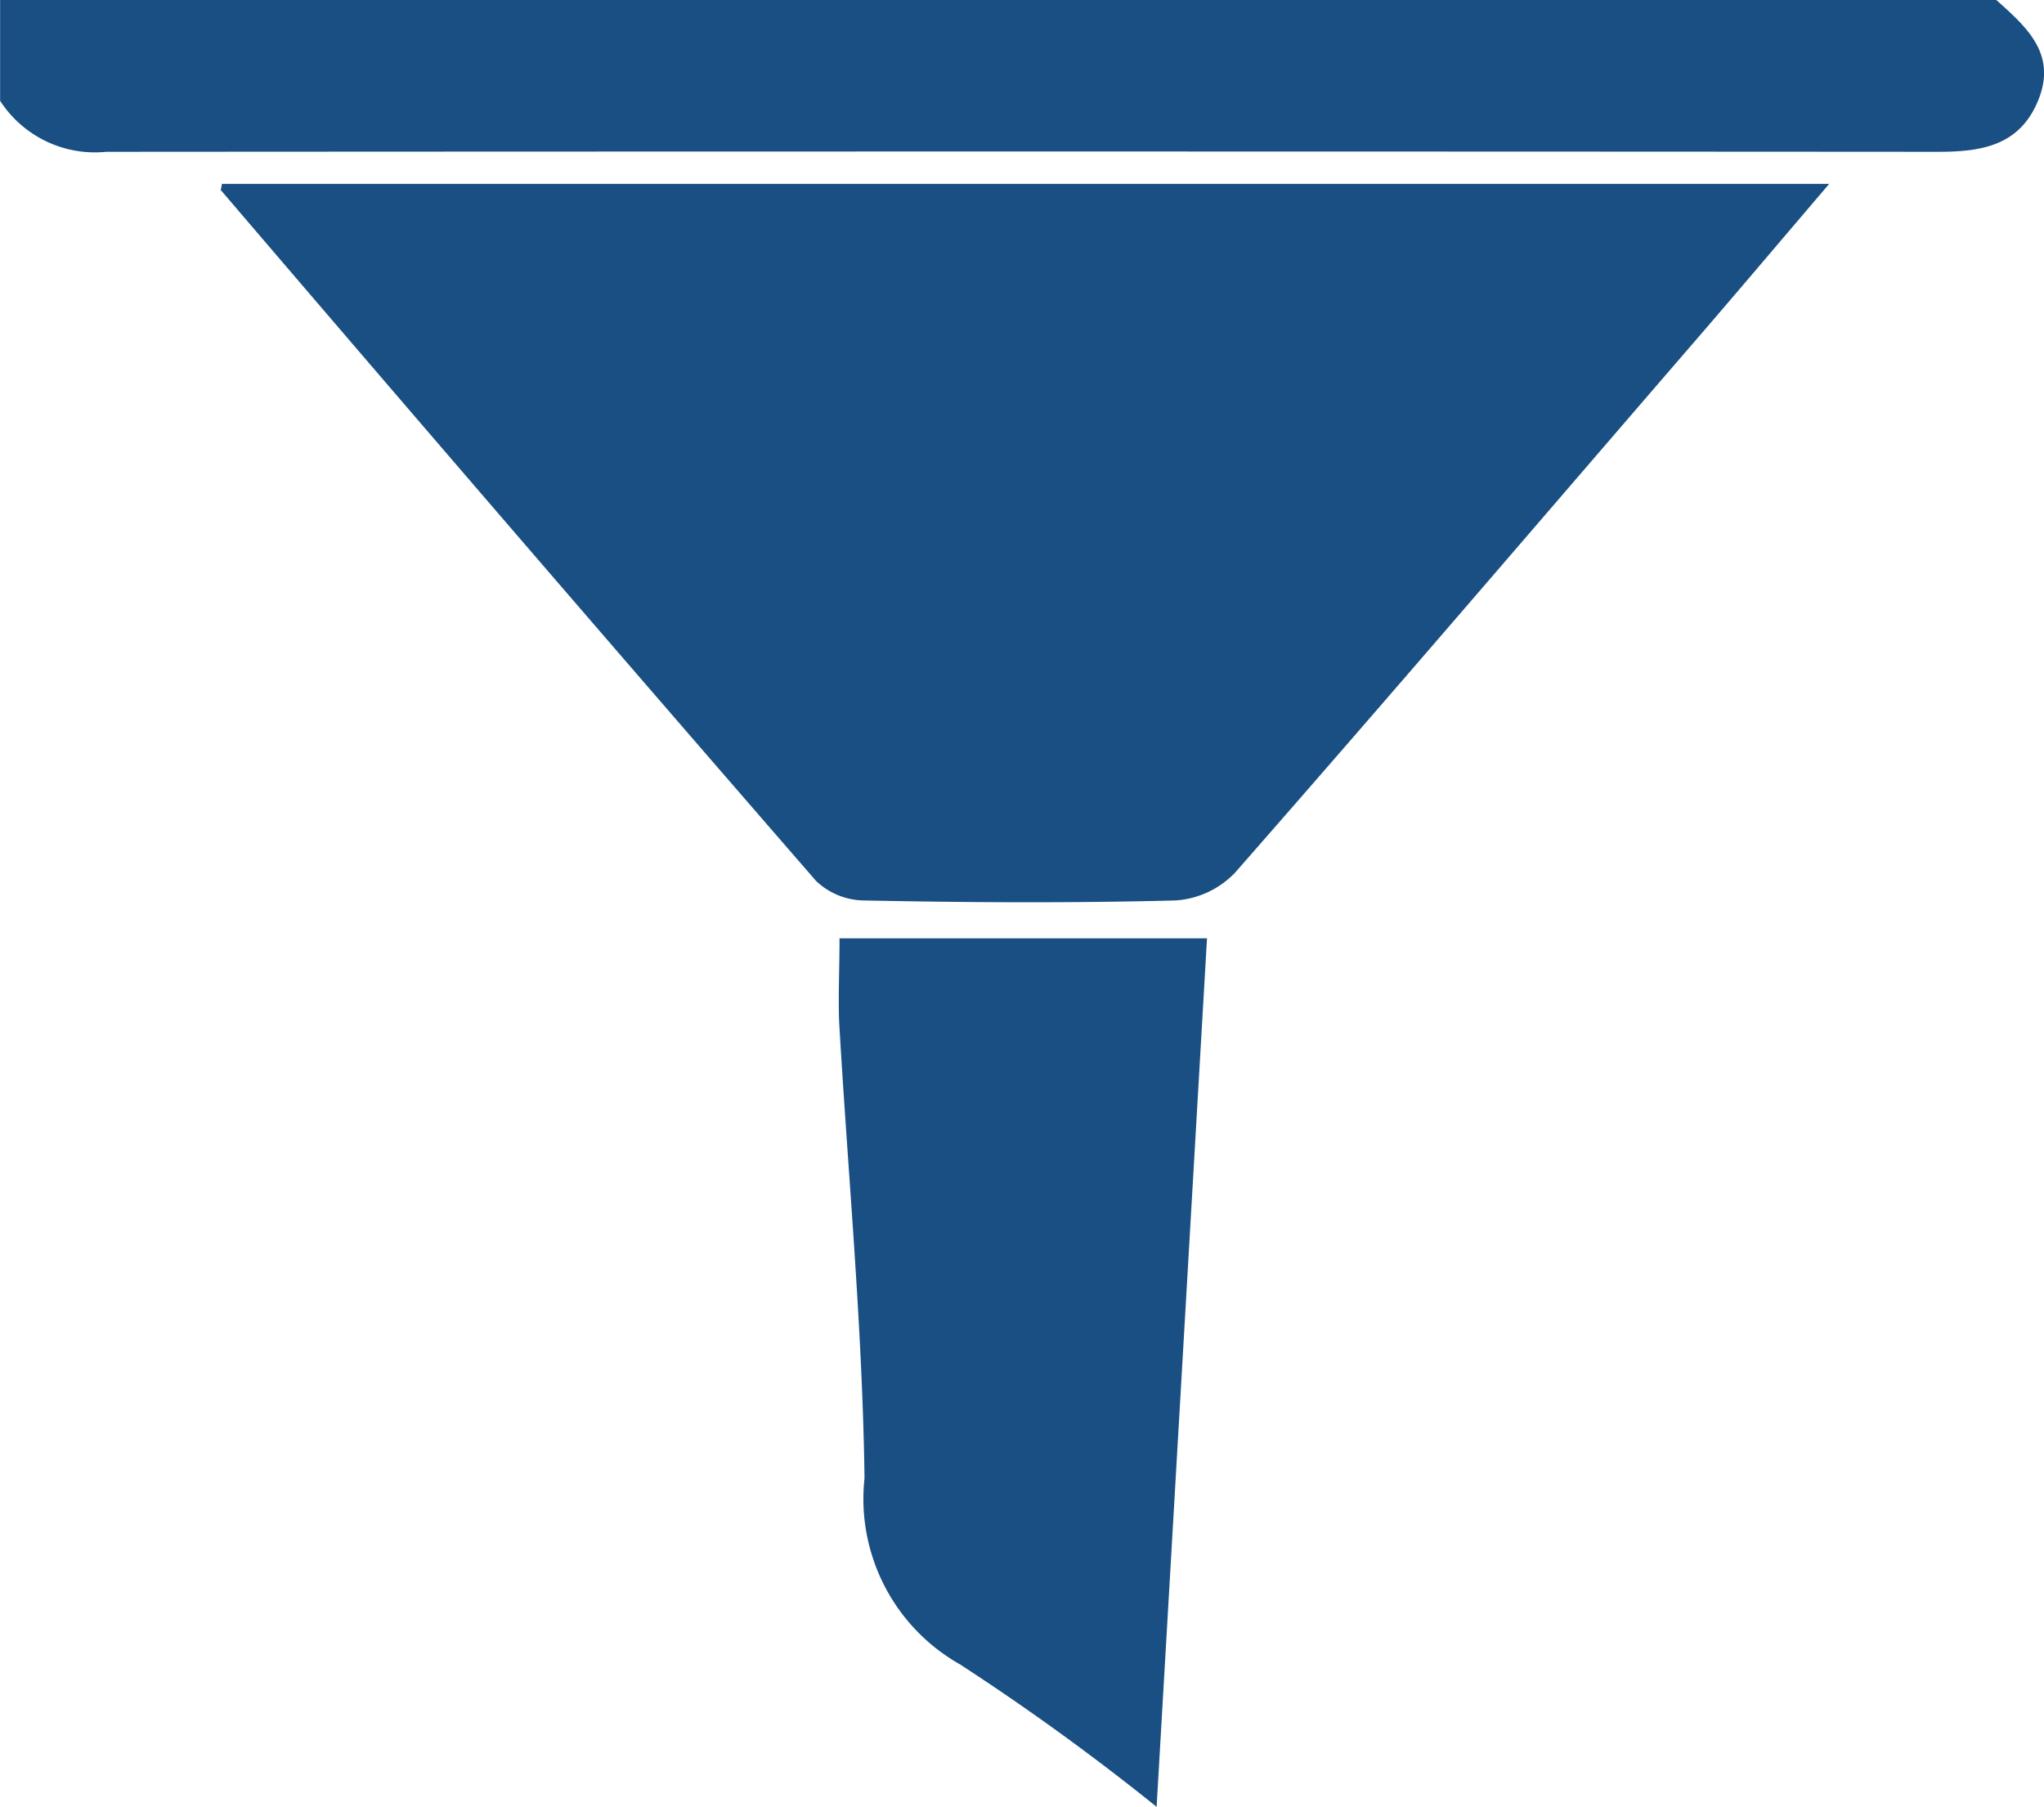 <svg id="Groupe_2542" data-name="Groupe 2542" xmlns="http://www.w3.org/2000/svg" width="20.279" height="17.925" viewBox="0 0 20.279 17.925">
  <path id="Tracé_943" data-name="Tracé 943" d="M19.341,30.874c.3.269.609.537.411,1.006-.187.445-.569.5-.992.5q-9.085-.006-18.17,0a1.121,1.121,0,0,1-1.054-.506v-1Z" transform="translate(0.465 -30.874)" fill="#194f82"/>
  <path id="Tracé_944" data-name="Tracé 944" d="M21.442,49.108H37.388c-.525.615-1,1.178-1.485,1.737-1.467,1.7-2.931,3.411-4.413,5.1a.9.9,0,0,1-.585.272c-1.032.027-2.066.021-3.1,0a.7.7,0,0,1-.47-.195q-2.964-3.413-5.9-6.847C21.425,49.173,21.436,49.151,21.442,49.108Z" transform="translate(-19.24 -47.284)" fill="#194f82"/>
  <path id="Tracé_945" data-name="Tracé 945" d="M82.754,123.943H86.4l-.5,8.616a23.751,23.751,0,0,0-1.952-1.414,1.886,1.886,0,0,1-.946-1.845c-.02-1.512-.165-3.023-.252-4.534C82.741,124.5,82.754,124.241,82.754,123.943Z" transform="translate(-74.425 -114.634)" fill="#194f82"/>
</svg>
